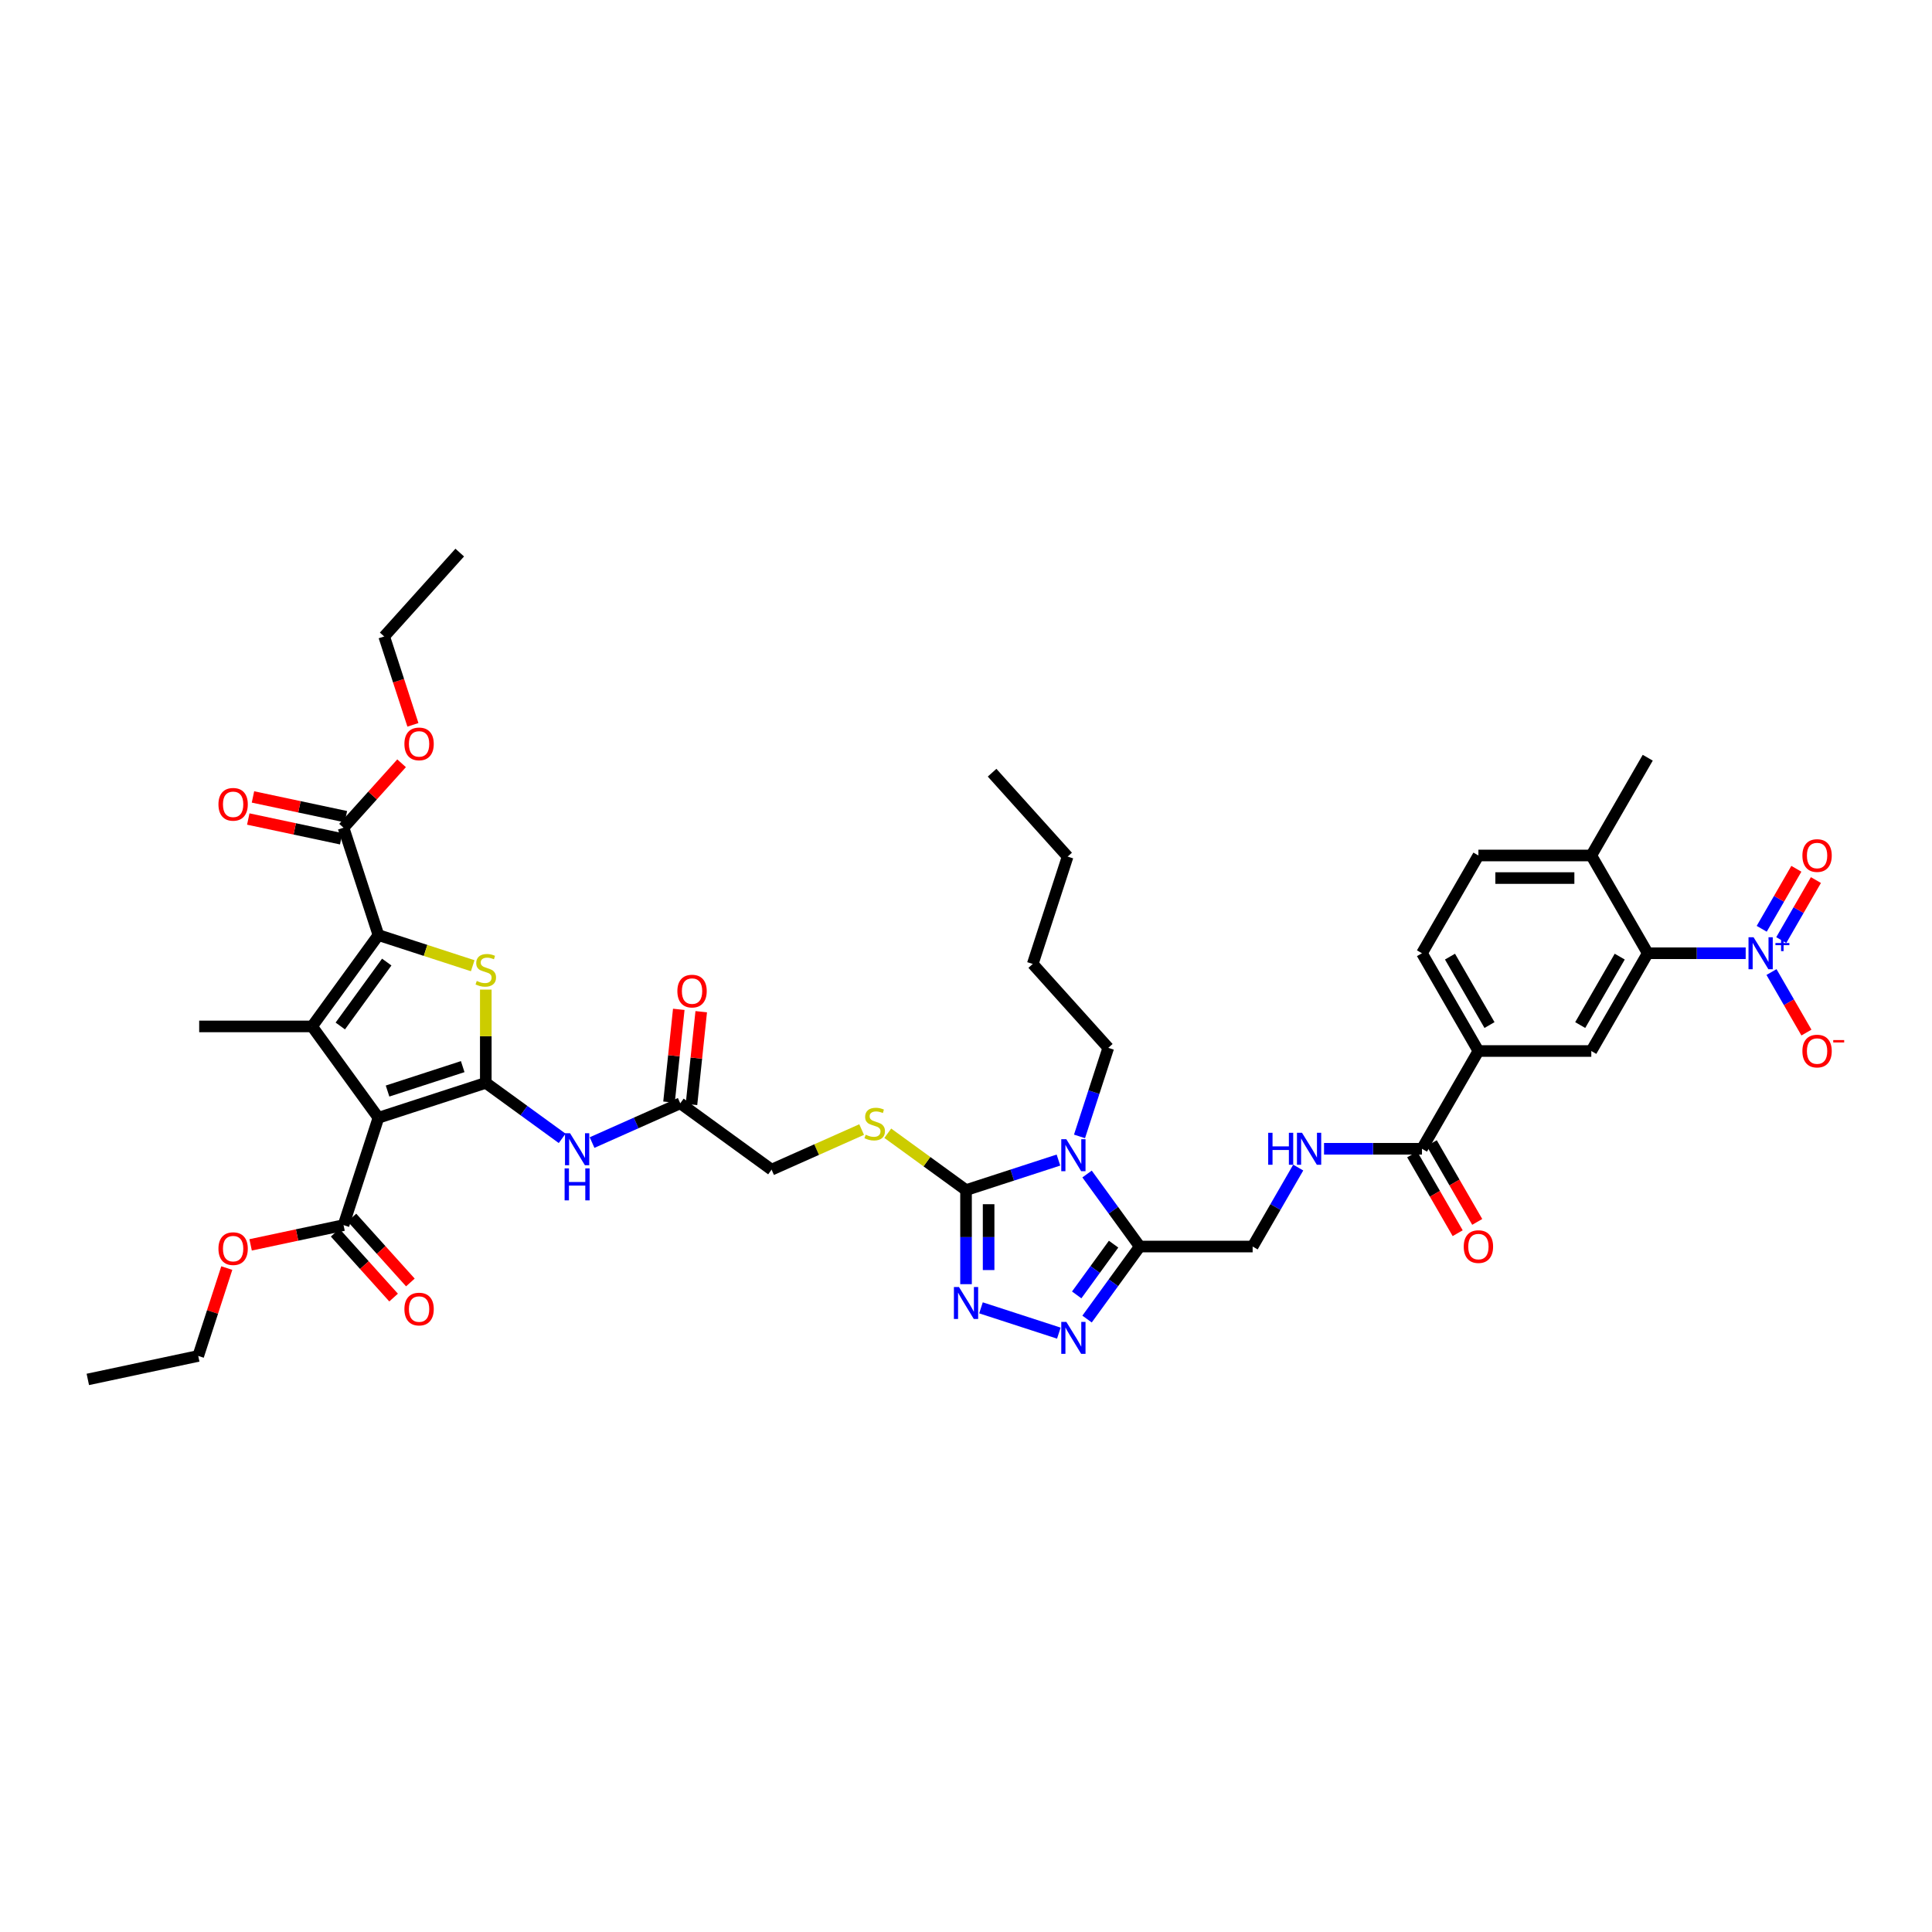 <?xml version='1.0' encoding='iso-8859-1'?>
<svg version='1.1' baseProfile='full'
              xmlns='http://www.w3.org/2000/svg'
                      xmlns:rdkit='http://www.rdkit.org/xml'
                      xmlns:xlink='http://www.w3.org/1999/xlink'
                  xml:space='preserve'
width='1000px' height='1000px' viewBox='0 0 1000 1000'>
<!-- END OF HEADER -->
<rect style='opacity:1.0;fill:#FFFFFF;stroke:none' width='1000' height='1000' x='0' y='0'> </rect>
<path class='bond-0' d='M 251.445,560.489 L 195.874,578.545' style='fill:none;fill-rule:evenodd;stroke:#000000;stroke-width:6px;stroke-linecap:butt;stroke-linejoin:miter;stroke-opacity:1' />
<path class='bond-0' d='M 239.498,552.084 L 200.599,564.723' style='fill:none;fill-rule:evenodd;stroke:#000000;stroke-width:6px;stroke-linecap:butt;stroke-linejoin:miter;stroke-opacity:1' />
<path class='bond-4' d='M 251.445,560.489 L 251.445,536.352' style='fill:none;fill-rule:evenodd;stroke:#000000;stroke-width:6px;stroke-linecap:butt;stroke-linejoin:miter;stroke-opacity:1' />
<path class='bond-4' d='M 251.445,536.352 L 251.445,512.214' style='fill:none;fill-rule:evenodd;stroke:#CCCC00;stroke-width:6px;stroke-linecap:butt;stroke-linejoin:miter;stroke-opacity:1' />
<path class='bond-10' d='M 251.445,560.489 L 271.213,574.851' style='fill:none;fill-rule:evenodd;stroke:#000000;stroke-width:6px;stroke-linecap:butt;stroke-linejoin:miter;stroke-opacity:1' />
<path class='bond-10' d='M 271.213,574.851 L 290.98,589.213' style='fill:none;fill-rule:evenodd;stroke:#0000FF;stroke-width:6px;stroke-linecap:butt;stroke-linejoin:miter;stroke-opacity:1' />
<path class='bond-1' d='M 195.874,578.545 L 161.53,531.274' style='fill:none;fill-rule:evenodd;stroke:#000000;stroke-width:6px;stroke-linecap:butt;stroke-linejoin:miter;stroke-opacity:1' />
<path class='bond-12' d='M 195.874,578.545 L 177.818,634.116' style='fill:none;fill-rule:evenodd;stroke:#000000;stroke-width:6px;stroke-linecap:butt;stroke-linejoin:miter;stroke-opacity:1' />
<path class='bond-32' d='M 161.53,531.274 L 103.099,531.274' style='fill:none;fill-rule:evenodd;stroke:#000000;stroke-width:6px;stroke-linecap:butt;stroke-linejoin:miter;stroke-opacity:1' />
<path class='bond-43' d='M 161.53,531.274 L 195.874,484.003' style='fill:none;fill-rule:evenodd;stroke:#000000;stroke-width:6px;stroke-linecap:butt;stroke-linejoin:miter;stroke-opacity:1' />
<path class='bond-43' d='M 176.136,531.052 L 200.177,497.962' style='fill:none;fill-rule:evenodd;stroke:#000000;stroke-width:6px;stroke-linecap:butt;stroke-linejoin:miter;stroke-opacity:1' />
<path class='bond-2' d='M 195.874,484.003 L 220.277,491.931' style='fill:none;fill-rule:evenodd;stroke:#000000;stroke-width:6px;stroke-linecap:butt;stroke-linejoin:miter;stroke-opacity:1' />
<path class='bond-2' d='M 220.277,491.931 L 244.679,499.86' style='fill:none;fill-rule:evenodd;stroke:#CCCC00;stroke-width:6px;stroke-linecap:butt;stroke-linejoin:miter;stroke-opacity:1' />
<path class='bond-13' d='M 195.874,484.003 L 177.818,428.432' style='fill:none;fill-rule:evenodd;stroke:#000000;stroke-width:6px;stroke-linecap:butt;stroke-linejoin:miter;stroke-opacity:1' />
<path class='bond-3' d='M 547.852,600.449 L 523.935,608.22' style='fill:none;fill-rule:evenodd;stroke:#0000FF;stroke-width:6px;stroke-linecap:butt;stroke-linejoin:miter;stroke-opacity:1' />
<path class='bond-3' d='M 523.935,608.22 L 500.017,615.992' style='fill:none;fill-rule:evenodd;stroke:#000000;stroke-width:6px;stroke-linecap:butt;stroke-linejoin:miter;stroke-opacity:1' />
<path class='bond-6' d='M 562.661,607.67 L 576.297,626.439' style='fill:none;fill-rule:evenodd;stroke:#0000FF;stroke-width:6px;stroke-linecap:butt;stroke-linejoin:miter;stroke-opacity:1' />
<path class='bond-6' d='M 576.297,626.439 L 589.933,645.207' style='fill:none;fill-rule:evenodd;stroke:#000000;stroke-width:6px;stroke-linecap:butt;stroke-linejoin:miter;stroke-opacity:1' />
<path class='bond-31' d='M 558.751,588.201 L 566.198,565.283' style='fill:none;fill-rule:evenodd;stroke:#0000FF;stroke-width:6px;stroke-linecap:butt;stroke-linejoin:miter;stroke-opacity:1' />
<path class='bond-31' d='M 566.198,565.283 L 573.644,542.365' style='fill:none;fill-rule:evenodd;stroke:#000000;stroke-width:6px;stroke-linecap:butt;stroke-linejoin:miter;stroke-opacity:1' />
<path class='bond-5' d='M 500.017,615.992 L 479.765,601.277' style='fill:none;fill-rule:evenodd;stroke:#000000;stroke-width:6px;stroke-linecap:butt;stroke-linejoin:miter;stroke-opacity:1' />
<path class='bond-5' d='M 479.765,601.277 L 459.512,586.563' style='fill:none;fill-rule:evenodd;stroke:#CCCC00;stroke-width:6px;stroke-linecap:butt;stroke-linejoin:miter;stroke-opacity:1' />
<path class='bond-7' d='M 500.017,615.992 L 500.017,640.34' style='fill:none;fill-rule:evenodd;stroke:#000000;stroke-width:6px;stroke-linecap:butt;stroke-linejoin:miter;stroke-opacity:1' />
<path class='bond-7' d='M 500.017,640.34 L 500.017,664.688' style='fill:none;fill-rule:evenodd;stroke:#0000FF;stroke-width:6px;stroke-linecap:butt;stroke-linejoin:miter;stroke-opacity:1' />
<path class='bond-7' d='M 511.704,623.296 L 511.704,640.34' style='fill:none;fill-rule:evenodd;stroke:#000000;stroke-width:6px;stroke-linecap:butt;stroke-linejoin:miter;stroke-opacity:1' />
<path class='bond-7' d='M 511.704,640.34 L 511.704,657.383' style='fill:none;fill-rule:evenodd;stroke:#0000FF;stroke-width:6px;stroke-linecap:butt;stroke-linejoin:miter;stroke-opacity:1' />
<path class='bond-21' d='M 589.933,645.207 L 648.364,645.207' style='fill:none;fill-rule:evenodd;stroke:#000000;stroke-width:6px;stroke-linecap:butt;stroke-linejoin:miter;stroke-opacity:1' />
<path class='bond-44' d='M 589.933,645.207 L 576.297,663.975' style='fill:none;fill-rule:evenodd;stroke:#000000;stroke-width:6px;stroke-linecap:butt;stroke-linejoin:miter;stroke-opacity:1' />
<path class='bond-44' d='M 576.297,663.975 L 562.661,682.744' style='fill:none;fill-rule:evenodd;stroke:#0000FF;stroke-width:6px;stroke-linecap:butt;stroke-linejoin:miter;stroke-opacity:1' />
<path class='bond-44' d='M 576.388,643.969 L 566.843,657.106' style='fill:none;fill-rule:evenodd;stroke:#000000;stroke-width:6px;stroke-linecap:butt;stroke-linejoin:miter;stroke-opacity:1' />
<path class='bond-44' d='M 566.843,657.106 L 557.297,670.244' style='fill:none;fill-rule:evenodd;stroke:#0000FF;stroke-width:6px;stroke-linecap:butt;stroke-linejoin:miter;stroke-opacity:1' />
<path class='bond-9' d='M 507.754,676.936 L 548.055,690.031' style='fill:none;fill-rule:evenodd;stroke:#0000FF;stroke-width:6px;stroke-linecap:butt;stroke-linejoin:miter;stroke-opacity:1' />
<path class='bond-8' d='M 903.565,493.4 L 878.218,493.4' style='fill:none;fill-rule:evenodd;stroke:#0000FF;stroke-width:6px;stroke-linecap:butt;stroke-linejoin:miter;stroke-opacity:1' />
<path class='bond-8' d='M 878.218,493.4 L 852.871,493.4' style='fill:none;fill-rule:evenodd;stroke:#000000;stroke-width:6px;stroke-linecap:butt;stroke-linejoin:miter;stroke-opacity:1' />
<path class='bond-20' d='M 916.922,503.134 L 925.963,518.795' style='fill:none;fill-rule:evenodd;stroke:#0000FF;stroke-width:6px;stroke-linecap:butt;stroke-linejoin:miter;stroke-opacity:1' />
<path class='bond-20' d='M 925.963,518.795 L 935.005,534.455' style='fill:none;fill-rule:evenodd;stroke:#FF0000;stroke-width:6px;stroke-linecap:butt;stroke-linejoin:miter;stroke-opacity:1' />
<path class='bond-22' d='M 921.982,486.587 L 930.949,471.055' style='fill:none;fill-rule:evenodd;stroke:#0000FF;stroke-width:6px;stroke-linecap:butt;stroke-linejoin:miter;stroke-opacity:1' />
<path class='bond-22' d='M 930.949,471.055 L 939.917,455.523' style='fill:none;fill-rule:evenodd;stroke:#FF0000;stroke-width:6px;stroke-linecap:butt;stroke-linejoin:miter;stroke-opacity:1' />
<path class='bond-22' d='M 911.862,480.744 L 920.829,465.212' style='fill:none;fill-rule:evenodd;stroke:#0000FF;stroke-width:6px;stroke-linecap:butt;stroke-linejoin:miter;stroke-opacity:1' />
<path class='bond-22' d='M 920.829,465.212 L 929.796,449.68' style='fill:none;fill-rule:evenodd;stroke:#FF0000;stroke-width:6px;stroke-linecap:butt;stroke-linejoin:miter;stroke-opacity:1' />
<path class='bond-18' d='M 306.453,591.39 L 329.274,581.229' style='fill:none;fill-rule:evenodd;stroke:#0000FF;stroke-width:6px;stroke-linecap:butt;stroke-linejoin:miter;stroke-opacity:1' />
<path class='bond-18' d='M 329.274,581.229 L 352.096,571.068' style='fill:none;fill-rule:evenodd;stroke:#000000;stroke-width:6px;stroke-linecap:butt;stroke-linejoin:miter;stroke-opacity:1' />
<path class='bond-11' d='M 852.871,493.4 L 823.656,544.002' style='fill:none;fill-rule:evenodd;stroke:#000000;stroke-width:6px;stroke-linecap:butt;stroke-linejoin:miter;stroke-opacity:1' />
<path class='bond-11' d='M 838.368,495.147 L 817.917,530.569' style='fill:none;fill-rule:evenodd;stroke:#000000;stroke-width:6px;stroke-linecap:butt;stroke-linejoin:miter;stroke-opacity:1' />
<path class='bond-45' d='M 852.871,493.4 L 823.656,442.797' style='fill:none;fill-rule:evenodd;stroke:#000000;stroke-width:6px;stroke-linecap:butt;stroke-linejoin:miter;stroke-opacity:1' />
<path class='bond-24' d='M 173.476,638.026 L 188.6,654.823' style='fill:none;fill-rule:evenodd;stroke:#000000;stroke-width:6px;stroke-linecap:butt;stroke-linejoin:miter;stroke-opacity:1' />
<path class='bond-24' d='M 188.6,654.823 L 203.725,671.62' style='fill:none;fill-rule:evenodd;stroke:#FF0000;stroke-width:6px;stroke-linecap:butt;stroke-linejoin:miter;stroke-opacity:1' />
<path class='bond-24' d='M 182.16,630.207 L 197.285,647.004' style='fill:none;fill-rule:evenodd;stroke:#000000;stroke-width:6px;stroke-linecap:butt;stroke-linejoin:miter;stroke-opacity:1' />
<path class='bond-24' d='M 197.285,647.004 L 212.409,663.801' style='fill:none;fill-rule:evenodd;stroke:#FF0000;stroke-width:6px;stroke-linecap:butt;stroke-linejoin:miter;stroke-opacity:1' />
<path class='bond-33' d='M 177.818,634.116 L 153.77,639.228' style='fill:none;fill-rule:evenodd;stroke:#000000;stroke-width:6px;stroke-linecap:butt;stroke-linejoin:miter;stroke-opacity:1' />
<path class='bond-33' d='M 153.77,639.228 L 129.721,644.34' style='fill:none;fill-rule:evenodd;stroke:#FF0000;stroke-width:6px;stroke-linecap:butt;stroke-linejoin:miter;stroke-opacity:1' />
<path class='bond-25' d='M 179.033,422.716 L 154.985,417.605' style='fill:none;fill-rule:evenodd;stroke:#000000;stroke-width:6px;stroke-linecap:butt;stroke-linejoin:miter;stroke-opacity:1' />
<path class='bond-25' d='M 154.985,417.605 L 130.936,412.493' style='fill:none;fill-rule:evenodd;stroke:#FF0000;stroke-width:6px;stroke-linecap:butt;stroke-linejoin:miter;stroke-opacity:1' />
<path class='bond-25' d='M 176.603,434.147 L 152.555,429.035' style='fill:none;fill-rule:evenodd;stroke:#000000;stroke-width:6px;stroke-linecap:butt;stroke-linejoin:miter;stroke-opacity:1' />
<path class='bond-25' d='M 152.555,429.035 L 128.506,423.924' style='fill:none;fill-rule:evenodd;stroke:#FF0000;stroke-width:6px;stroke-linecap:butt;stroke-linejoin:miter;stroke-opacity:1' />
<path class='bond-34' d='M 177.818,428.432 L 192.839,411.75' style='fill:none;fill-rule:evenodd;stroke:#000000;stroke-width:6px;stroke-linecap:butt;stroke-linejoin:miter;stroke-opacity:1' />
<path class='bond-34' d='M 192.839,411.75 L 207.859,395.068' style='fill:none;fill-rule:evenodd;stroke:#FF0000;stroke-width:6px;stroke-linecap:butt;stroke-linejoin:miter;stroke-opacity:1' />
<path class='bond-14' d='M 823.656,544.002 L 765.225,544.002' style='fill:none;fill-rule:evenodd;stroke:#000000;stroke-width:6px;stroke-linecap:butt;stroke-linejoin:miter;stroke-opacity:1' />
<path class='bond-15' d='M 736.01,594.605 L 710.662,594.605' style='fill:none;fill-rule:evenodd;stroke:#000000;stroke-width:6px;stroke-linecap:butt;stroke-linejoin:miter;stroke-opacity:1' />
<path class='bond-15' d='M 710.662,594.605 L 685.315,594.605' style='fill:none;fill-rule:evenodd;stroke:#0000FF;stroke-width:6px;stroke-linecap:butt;stroke-linejoin:miter;stroke-opacity:1' />
<path class='bond-16' d='M 736.01,594.605 L 765.225,544.002' style='fill:none;fill-rule:evenodd;stroke:#000000;stroke-width:6px;stroke-linecap:butt;stroke-linejoin:miter;stroke-opacity:1' />
<path class='bond-26' d='M 730.949,597.526 L 742.72,617.913' style='fill:none;fill-rule:evenodd;stroke:#000000;stroke-width:6px;stroke-linecap:butt;stroke-linejoin:miter;stroke-opacity:1' />
<path class='bond-26' d='M 742.72,617.913 L 754.491,638.3' style='fill:none;fill-rule:evenodd;stroke:#FF0000;stroke-width:6px;stroke-linecap:butt;stroke-linejoin:miter;stroke-opacity:1' />
<path class='bond-26' d='M 741.07,591.683 L 752.84,612.07' style='fill:none;fill-rule:evenodd;stroke:#000000;stroke-width:6px;stroke-linecap:butt;stroke-linejoin:miter;stroke-opacity:1' />
<path class='bond-26' d='M 752.84,612.07 L 764.611,632.457' style='fill:none;fill-rule:evenodd;stroke:#FF0000;stroke-width:6px;stroke-linecap:butt;stroke-linejoin:miter;stroke-opacity:1' />
<path class='bond-27' d='M 765.225,544.002 L 736.01,493.4' style='fill:none;fill-rule:evenodd;stroke:#000000;stroke-width:6px;stroke-linecap:butt;stroke-linejoin:miter;stroke-opacity:1' />
<path class='bond-27' d='M 770.963,530.569 L 750.512,495.147' style='fill:none;fill-rule:evenodd;stroke:#000000;stroke-width:6px;stroke-linecap:butt;stroke-linejoin:miter;stroke-opacity:1' />
<path class='bond-17' d='M 445.98,584.659 L 422.673,595.036' style='fill:none;fill-rule:evenodd;stroke:#CCCC00;stroke-width:6px;stroke-linecap:butt;stroke-linejoin:miter;stroke-opacity:1' />
<path class='bond-17' d='M 422.673,595.036 L 399.367,605.413' style='fill:none;fill-rule:evenodd;stroke:#000000;stroke-width:6px;stroke-linecap:butt;stroke-linejoin:miter;stroke-opacity:1' />
<path class='bond-28' d='M 357.907,571.679 L 360.431,547.666' style='fill:none;fill-rule:evenodd;stroke:#000000;stroke-width:6px;stroke-linecap:butt;stroke-linejoin:miter;stroke-opacity:1' />
<path class='bond-28' d='M 360.431,547.666 L 362.954,523.653' style='fill:none;fill-rule:evenodd;stroke:#FF0000;stroke-width:6px;stroke-linecap:butt;stroke-linejoin:miter;stroke-opacity:1' />
<path class='bond-28' d='M 346.285,570.457 L 348.808,546.445' style='fill:none;fill-rule:evenodd;stroke:#000000;stroke-width:6px;stroke-linecap:butt;stroke-linejoin:miter;stroke-opacity:1' />
<path class='bond-28' d='M 348.808,546.445 L 351.332,522.432' style='fill:none;fill-rule:evenodd;stroke:#FF0000;stroke-width:6px;stroke-linecap:butt;stroke-linejoin:miter;stroke-opacity:1' />
<path class='bond-30' d='M 352.096,571.068 L 399.367,605.413' style='fill:none;fill-rule:evenodd;stroke:#000000;stroke-width:6px;stroke-linecap:butt;stroke-linejoin:miter;stroke-opacity:1' />
<path class='bond-19' d='M 671.959,604.339 L 660.161,624.773' style='fill:none;fill-rule:evenodd;stroke:#0000FF;stroke-width:6px;stroke-linecap:butt;stroke-linejoin:miter;stroke-opacity:1' />
<path class='bond-19' d='M 660.161,624.773 L 648.364,645.207' style='fill:none;fill-rule:evenodd;stroke:#000000;stroke-width:6px;stroke-linecap:butt;stroke-linejoin:miter;stroke-opacity:1' />
<path class='bond-23' d='M 823.656,442.797 L 765.225,442.797' style='fill:none;fill-rule:evenodd;stroke:#000000;stroke-width:6px;stroke-linecap:butt;stroke-linejoin:miter;stroke-opacity:1' />
<path class='bond-23' d='M 814.891,454.483 L 773.99,454.483' style='fill:none;fill-rule:evenodd;stroke:#000000;stroke-width:6px;stroke-linecap:butt;stroke-linejoin:miter;stroke-opacity:1' />
<path class='bond-35' d='M 823.656,442.797 L 852.871,392.195' style='fill:none;fill-rule:evenodd;stroke:#000000;stroke-width:6px;stroke-linecap:butt;stroke-linejoin:miter;stroke-opacity:1' />
<path class='bond-29' d='M 736.01,493.4 L 765.225,442.797' style='fill:none;fill-rule:evenodd;stroke:#000000;stroke-width:6px;stroke-linecap:butt;stroke-linejoin:miter;stroke-opacity:1' />
<path class='bond-38' d='M 573.644,542.365 L 534.547,498.942' style='fill:none;fill-rule:evenodd;stroke:#000000;stroke-width:6px;stroke-linecap:butt;stroke-linejoin:miter;stroke-opacity:1' />
<path class='bond-37' d='M 117.388,656.35 L 109.998,679.093' style='fill:none;fill-rule:evenodd;stroke:#FF0000;stroke-width:6px;stroke-linecap:butt;stroke-linejoin:miter;stroke-opacity:1' />
<path class='bond-37' d='M 109.998,679.093 L 102.608,701.836' style='fill:none;fill-rule:evenodd;stroke:#000000;stroke-width:6px;stroke-linecap:butt;stroke-linejoin:miter;stroke-opacity:1' />
<path class='bond-36' d='M 213.723,375.181 L 206.291,352.31' style='fill:none;fill-rule:evenodd;stroke:#FF0000;stroke-width:6px;stroke-linecap:butt;stroke-linejoin:miter;stroke-opacity:1' />
<path class='bond-36' d='M 206.291,352.31 L 198.86,329.438' style='fill:none;fill-rule:evenodd;stroke:#000000;stroke-width:6px;stroke-linecap:butt;stroke-linejoin:miter;stroke-opacity:1' />
<path class='bond-40' d='M 198.86,329.438 L 237.958,286.016' style='fill:none;fill-rule:evenodd;stroke:#000000;stroke-width:6px;stroke-linecap:butt;stroke-linejoin:miter;stroke-opacity:1' />
<path class='bond-41' d='M 102.608,701.836 L 45.455,713.984' style='fill:none;fill-rule:evenodd;stroke:#000000;stroke-width:6px;stroke-linecap:butt;stroke-linejoin:miter;stroke-opacity:1' />
<path class='bond-39' d='M 534.547,498.942 L 552.603,443.371' style='fill:none;fill-rule:evenodd;stroke:#000000;stroke-width:6px;stroke-linecap:butt;stroke-linejoin:miter;stroke-opacity:1' />
<path class='bond-42' d='M 552.603,443.371 L 513.505,399.949' style='fill:none;fill-rule:evenodd;stroke:#000000;stroke-width:6px;stroke-linecap:butt;stroke-linejoin:miter;stroke-opacity:1' />
<path  class='atom-4' d='M 551.931 589.662
L 557.353 598.426
Q 557.89 599.291, 558.755 600.857
Q 559.62 602.423, 559.667 602.517
L 559.667 589.662
L 561.864 589.662
L 561.864 606.209
L 559.597 606.209
L 553.777 596.627
Q 553.099 595.505, 552.375 594.219
Q 551.673 592.934, 551.463 592.537
L 551.463 606.209
L 549.313 606.209
L 549.313 589.662
L 551.931 589.662
' fill='#0000FF'/>
<path  class='atom-5' d='M 246.771 507.738
Q 246.958 507.808, 247.729 508.135
Q 248.5 508.463, 249.342 508.673
Q 250.206 508.86, 251.048 508.86
Q 252.614 508.86, 253.525 508.112
Q 254.437 507.341, 254.437 506.009
Q 254.437 505.097, 253.969 504.536
Q 253.525 503.975, 252.824 503.671
Q 252.123 503.368, 250.954 503.017
Q 249.482 502.573, 248.594 502.152
Q 247.729 501.731, 247.098 500.843
Q 246.49 499.955, 246.49 498.459
Q 246.49 496.379, 247.893 495.094
Q 249.318 493.808, 252.123 493.808
Q 254.039 493.808, 256.213 494.72
L 255.676 496.519
Q 253.689 495.701, 252.193 495.701
Q 250.58 495.701, 249.692 496.379
Q 248.804 497.034, 248.827 498.179
Q 248.827 499.067, 249.272 499.605
Q 249.739 500.142, 250.393 500.446
Q 251.071 500.75, 252.193 501.1
Q 253.689 501.568, 254.577 502.035
Q 255.465 502.503, 256.096 503.461
Q 256.751 504.396, 256.751 506.009
Q 256.751 508.299, 255.208 509.538
Q 253.689 510.753, 251.141 510.753
Q 249.669 510.753, 248.547 510.426
Q 247.448 510.122, 246.14 509.585
L 246.771 507.738
' fill='#CCCC00'/>
<path  class='atom-8' d='M 496.36 666.148
L 501.782 674.913
Q 502.32 675.778, 503.184 677.344
Q 504.049 678.91, 504.096 679.003
L 504.096 666.148
L 506.293 666.148
L 506.293 682.696
L 504.026 682.696
L 498.206 673.113
Q 497.528 671.992, 496.804 670.706
Q 496.103 669.421, 495.892 669.023
L 495.892 682.696
L 493.742 682.696
L 493.742 666.148
L 496.36 666.148
' fill='#0000FF'/>
<path  class='atom-9' d='M 907.644 485.126
L 913.066 493.89
Q 913.604 494.755, 914.469 496.321
Q 915.333 497.887, 915.38 497.981
L 915.38 485.126
L 917.577 485.126
L 917.577 501.673
L 915.31 501.673
L 909.49 492.091
Q 908.812 490.969, 908.088 489.683
Q 907.387 488.398, 907.176 488.001
L 907.176 501.673
L 905.026 501.673
L 905.026 485.126
L 907.644 485.126
' fill='#0000FF'/>
<path  class='atom-9' d='M 918.965 488.109
L 921.881 488.109
L 921.881 485.039
L 923.177 485.039
L 923.177 488.109
L 926.169 488.109
L 926.169 489.219
L 923.177 489.219
L 923.177 492.304
L 921.881 492.304
L 921.881 489.219
L 918.965 489.219
L 918.965 488.109
' fill='#0000FF'/>
<path  class='atom-10' d='M 551.931 684.205
L 557.353 692.969
Q 557.89 693.834, 558.755 695.4
Q 559.62 696.966, 559.667 697.059
L 559.667 684.205
L 561.864 684.205
L 561.864 700.752
L 559.597 700.752
L 553.777 691.169
Q 553.099 690.048, 552.375 688.762
Q 551.673 687.477, 551.463 687.079
L 551.463 700.752
L 549.313 700.752
L 549.313 684.205
L 551.931 684.205
' fill='#0000FF'/>
<path  class='atom-11' d='M 295.059 586.56
L 300.481 595.325
Q 301.019 596.19, 301.883 597.756
Q 302.748 599.322, 302.795 599.415
L 302.795 586.56
L 304.992 586.56
L 304.992 603.108
L 302.725 603.108
L 296.905 593.525
Q 296.227 592.403, 295.503 591.118
Q 294.802 589.832, 294.591 589.435
L 294.591 603.108
L 292.441 603.108
L 292.441 586.56
L 295.059 586.56
' fill='#0000FF'/>
<path  class='atom-11' d='M 292.242 604.763
L 294.486 604.763
L 294.486 611.798
L 302.947 611.798
L 302.947 604.763
L 305.191 604.763
L 305.191 621.31
L 302.947 621.31
L 302.947 613.667
L 294.486 613.667
L 294.486 621.31
L 292.242 621.31
L 292.242 604.763
' fill='#0000FF'/>
<path  class='atom-18' d='M 448.072 587.326
Q 448.259 587.397, 449.03 587.724
Q 449.801 588.051, 450.643 588.261
Q 451.507 588.448, 452.349 588.448
Q 453.915 588.448, 454.826 587.7
Q 455.738 586.929, 455.738 585.597
Q 455.738 584.685, 455.27 584.124
Q 454.826 583.563, 454.125 583.26
Q 453.424 582.956, 452.255 582.605
Q 450.783 582.161, 449.895 581.74
Q 449.03 581.32, 448.399 580.432
Q 447.791 579.543, 447.791 578.048
Q 447.791 575.967, 449.193 574.682
Q 450.619 573.397, 453.424 573.397
Q 455.34 573.397, 457.514 574.308
L 456.976 576.108
Q 454.99 575.29, 453.494 575.29
Q 451.881 575.29, 450.993 575.967
Q 450.105 576.622, 450.128 577.767
Q 450.128 578.655, 450.572 579.193
Q 451.04 579.73, 451.694 580.034
Q 452.372 580.338, 453.494 580.689
Q 454.99 581.156, 455.878 581.624
Q 456.766 582.091, 457.397 583.049
Q 458.052 583.984, 458.052 585.597
Q 458.052 587.887, 456.509 589.126
Q 454.99 590.341, 452.442 590.341
Q 450.97 590.341, 449.848 590.014
Q 448.749 589.71, 447.441 589.173
L 448.072 587.326
' fill='#CCCC00'/>
<path  class='atom-20' d='M 656.415 586.331
L 658.659 586.331
L 658.659 593.366
L 667.12 593.366
L 667.12 586.331
L 669.364 586.331
L 669.364 602.878
L 667.12 602.878
L 667.12 595.236
L 658.659 595.236
L 658.659 602.878
L 656.415 602.878
L 656.415 586.331
' fill='#0000FF'/>
<path  class='atom-20' d='M 673.921 586.331
L 679.344 595.095
Q 679.881 595.96, 680.746 597.526
Q 681.611 599.092, 681.657 599.185
L 681.657 586.331
L 683.854 586.331
L 683.854 602.878
L 681.587 602.878
L 675.768 593.296
Q 675.09 592.174, 674.365 590.888
Q 673.664 589.603, 673.454 589.206
L 673.454 602.878
L 671.304 602.878
L 671.304 586.331
L 673.921 586.331
' fill='#0000FF'/>
<path  class='atom-21' d='M 932.921 544.049
Q 932.921 540.076, 934.884 537.855
Q 936.848 535.635, 940.517 535.635
Q 944.186 535.635, 946.15 537.855
Q 948.113 540.076, 948.113 544.049
Q 948.113 548.069, 946.126 550.359
Q 944.14 552.626, 940.517 552.626
Q 936.871 552.626, 934.884 550.359
Q 932.921 548.092, 932.921 544.049
M 940.517 550.757
Q 943.041 550.757, 944.397 549.074
Q 945.776 547.368, 945.776 544.049
Q 945.776 540.8, 944.397 539.164
Q 943.041 537.505, 940.517 537.505
Q 937.993 537.505, 936.614 539.141
Q 935.258 540.777, 935.258 544.049
Q 935.258 547.391, 936.614 549.074
Q 937.993 550.757, 940.517 550.757
' fill='#FF0000'/>
<path  class='atom-21' d='M 948.884 538.336
L 954.545 538.336
L 954.545 539.57
L 948.884 539.57
L 948.884 538.336
' fill='#FF0000'/>
<path  class='atom-23' d='M 932.921 442.844
Q 932.921 438.871, 934.884 436.65
Q 936.848 434.43, 940.517 434.43
Q 944.186 434.43, 946.15 436.65
Q 948.113 438.871, 948.113 442.844
Q 948.113 446.864, 946.126 449.154
Q 944.14 451.422, 940.517 451.422
Q 936.871 451.422, 934.884 449.154
Q 932.921 446.887, 932.921 442.844
M 940.517 449.552
Q 943.041 449.552, 944.397 447.869
Q 945.776 446.163, 945.776 442.844
Q 945.776 439.595, 944.397 437.959
Q 943.041 436.3, 940.517 436.3
Q 937.993 436.3, 936.614 437.936
Q 935.258 439.572, 935.258 442.844
Q 935.258 446.186, 936.614 447.869
Q 937.993 449.552, 940.517 449.552
' fill='#FF0000'/>
<path  class='atom-25' d='M 209.32 677.585
Q 209.32 673.612, 211.283 671.392
Q 213.247 669.171, 216.916 669.171
Q 220.585 669.171, 222.549 671.392
Q 224.512 673.612, 224.512 677.585
Q 224.512 681.605, 222.525 683.896
Q 220.539 686.163, 216.916 686.163
Q 213.27 686.163, 211.283 683.896
Q 209.32 681.629, 209.32 677.585
M 216.916 684.293
Q 219.44 684.293, 220.796 682.611
Q 222.175 680.904, 222.175 677.585
Q 222.175 674.337, 220.796 672.701
Q 219.44 671.041, 216.916 671.041
Q 214.392 671.041, 213.013 672.677
Q 211.657 674.313, 211.657 677.585
Q 211.657 680.928, 213.013 682.611
Q 214.392 684.293, 216.916 684.293
' fill='#FF0000'/>
<path  class='atom-26' d='M 113.068 416.33
Q 113.068 412.357, 115.032 410.136
Q 116.995 407.916, 120.664 407.916
Q 124.334 407.916, 126.297 410.136
Q 128.26 412.357, 128.26 416.33
Q 128.26 420.35, 126.274 422.641
Q 124.287 424.908, 120.664 424.908
Q 117.018 424.908, 115.032 422.641
Q 113.068 420.373, 113.068 416.33
M 120.664 423.038
Q 123.189 423.038, 124.544 421.355
Q 125.923 419.649, 125.923 416.33
Q 125.923 413.081, 124.544 411.445
Q 123.189 409.786, 120.664 409.786
Q 118.14 409.786, 116.761 411.422
Q 115.406 413.058, 115.406 416.33
Q 115.406 419.672, 116.761 421.355
Q 118.14 423.038, 120.664 423.038
' fill='#FF0000'/>
<path  class='atom-27' d='M 757.629 645.254
Q 757.629 641.28, 759.592 639.06
Q 761.556 636.84, 765.225 636.84
Q 768.894 636.84, 770.858 639.06
Q 772.821 641.28, 772.821 645.254
Q 772.821 649.274, 770.834 651.564
Q 768.848 653.831, 765.225 653.831
Q 761.579 653.831, 759.592 651.564
Q 757.629 649.297, 757.629 645.254
M 765.225 651.962
Q 767.749 651.962, 769.105 650.279
Q 770.484 648.573, 770.484 645.254
Q 770.484 642.005, 769.105 640.369
Q 767.749 638.709, 765.225 638.709
Q 762.701 638.709, 761.322 640.346
Q 759.966 641.982, 759.966 645.254
Q 759.966 648.596, 761.322 650.279
Q 762.701 651.962, 765.225 651.962
' fill='#FF0000'/>
<path  class='atom-29' d='M 350.607 513.004
Q 350.607 509.031, 352.571 506.811
Q 354.534 504.59, 358.203 504.59
Q 361.873 504.59, 363.836 506.811
Q 365.799 509.031, 365.799 513.004
Q 365.799 517.024, 363.813 519.315
Q 361.826 521.582, 358.203 521.582
Q 354.557 521.582, 352.571 519.315
Q 350.607 517.048, 350.607 513.004
M 358.203 519.712
Q 360.727 519.712, 362.083 518.029
Q 363.462 516.323, 363.462 513.004
Q 363.462 509.756, 362.083 508.12
Q 360.727 506.46, 358.203 506.46
Q 355.679 506.46, 354.3 508.096
Q 352.945 509.732, 352.945 513.004
Q 352.945 516.347, 354.3 518.029
Q 355.679 519.712, 358.203 519.712
' fill='#FF0000'/>
<path  class='atom-34' d='M 113.068 646.311
Q 113.068 642.338, 115.032 640.118
Q 116.995 637.897, 120.664 637.897
Q 124.334 637.897, 126.297 640.118
Q 128.26 642.338, 128.26 646.311
Q 128.26 650.331, 126.274 652.622
Q 124.287 654.889, 120.664 654.889
Q 117.018 654.889, 115.032 652.622
Q 113.068 650.355, 113.068 646.311
M 120.664 653.019
Q 123.189 653.019, 124.544 651.336
Q 125.923 649.63, 125.923 646.311
Q 125.923 643.063, 124.544 641.427
Q 123.189 639.767, 120.664 639.767
Q 118.14 639.767, 116.761 641.403
Q 115.406 643.039, 115.406 646.311
Q 115.406 649.654, 116.761 651.336
Q 118.14 653.019, 120.664 653.019
' fill='#FF0000'/>
<path  class='atom-35' d='M 209.32 385.056
Q 209.32 381.083, 211.283 378.862
Q 213.247 376.642, 216.916 376.642
Q 220.585 376.642, 222.549 378.862
Q 224.512 381.083, 224.512 385.056
Q 224.512 389.076, 222.525 391.367
Q 220.539 393.634, 216.916 393.634
Q 213.27 393.634, 211.283 391.367
Q 209.32 389.099, 209.32 385.056
M 216.916 391.764
Q 219.44 391.764, 220.796 390.081
Q 222.175 388.375, 222.175 385.056
Q 222.175 381.807, 220.796 380.171
Q 219.44 378.512, 216.916 378.512
Q 214.392 378.512, 213.013 380.148
Q 211.657 381.784, 211.657 385.056
Q 211.657 388.398, 213.013 390.081
Q 214.392 391.764, 216.916 391.764
' fill='#FF0000'/>
</svg>
